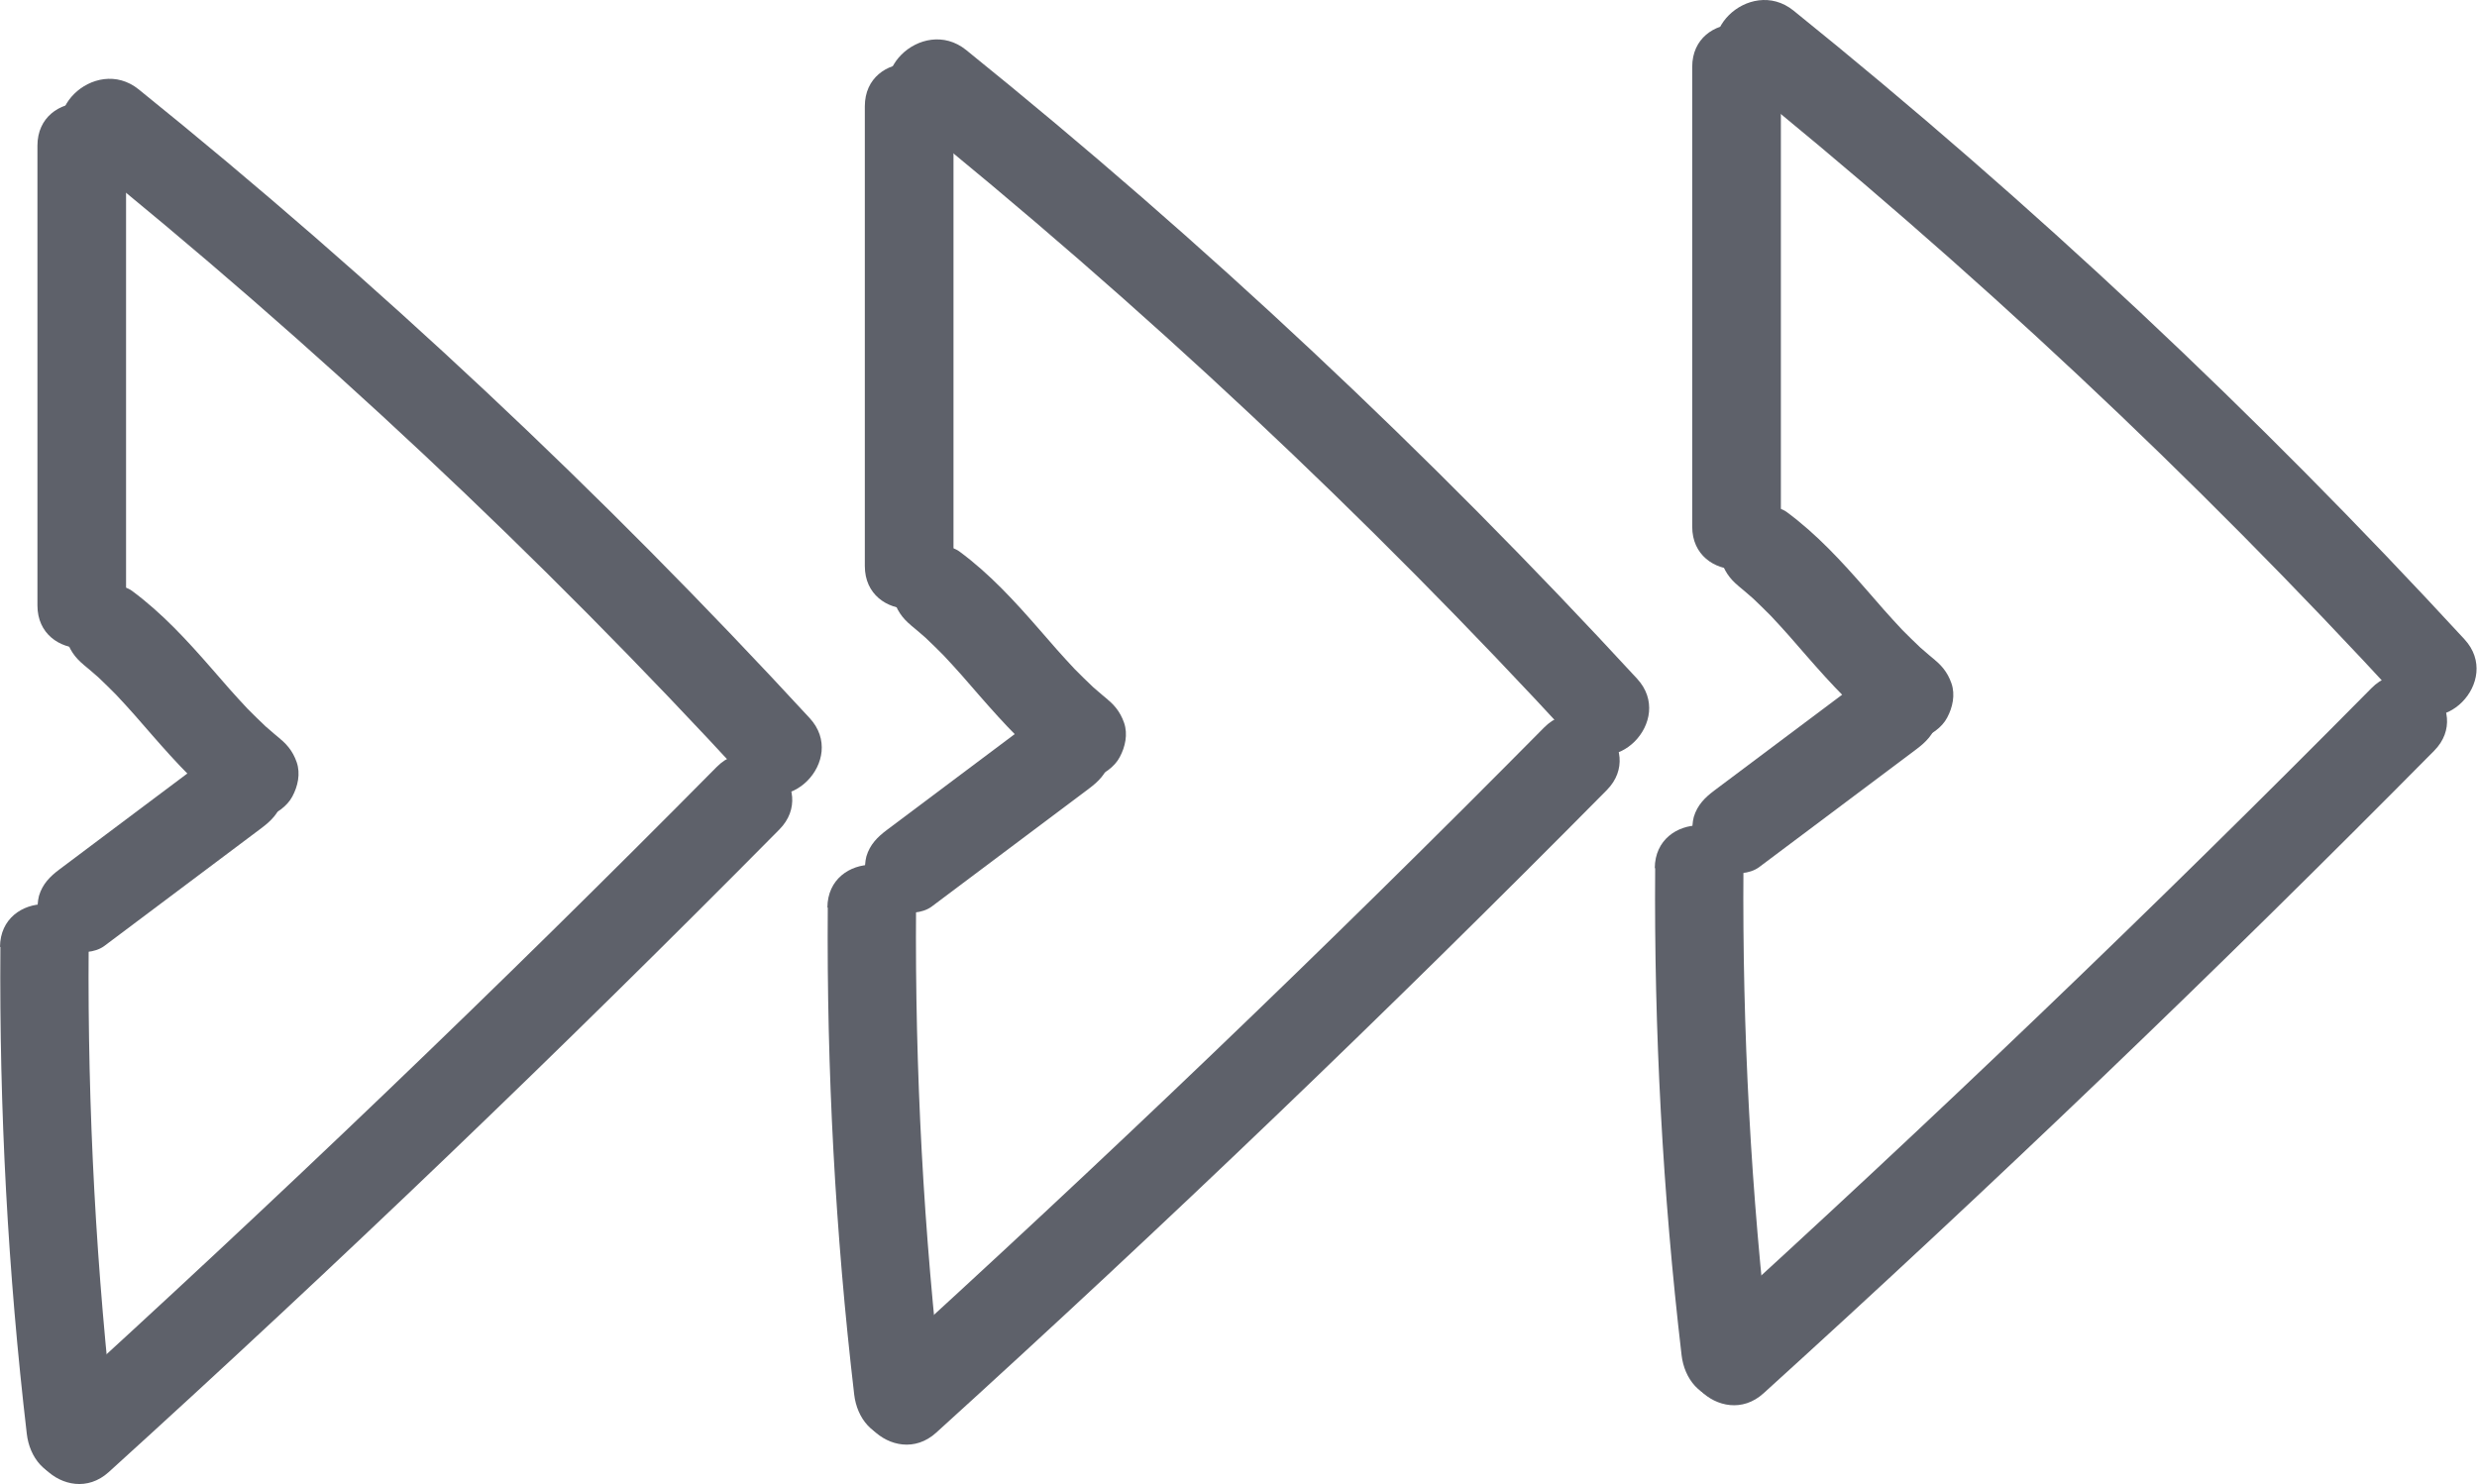 <?xml version="1.0" encoding="UTF-8"?> <svg xmlns="http://www.w3.org/2000/svg" viewBox="0 0 62.857 37.671" fill="none"><path d="M1.93 3.857C7.989 8.746 13.688 14.086 18.957 19.814C19.936 20.884 21.526 19.285 20.546 18.225C15.267 12.496 9.578 7.157 3.519 2.268C2.4 1.368 0.8 2.948 1.93 3.857Z" fill="#5E616A"></path><path d="M18.187 19.465C12.658 25.053 6.989 30.483 1.17 35.772C0.1 36.751 1.69 38.331 2.76 37.361C8.578 32.082 14.247 26.643 19.776 21.054C20.796 20.024 19.207 18.435 18.187 19.465Z" fill="#5E616A"></path><path d="M0.95 3.697V15.365C0.95 16.815 3.199 16.815 3.199 15.365V3.697C3.199 2.248 0.95 2.248 0.95 3.697Z" fill="#5E616A"></path><path d="M2.22 16.945C2.38 17.065 1.99 16.765 2.15 16.895C2.19 16.925 2.23 16.965 2.27 16.995C2.34 17.055 2.42 17.125 2.49 17.185C2.65 17.335 2.8 17.485 2.949 17.635C3.259 17.965 3.559 18.305 3.859 18.655C4.479 19.365 5.109 20.054 5.879 20.624C6.099 20.784 6.499 20.804 6.749 20.734C6.999 20.664 7.289 20.464 7.419 20.214C7.559 19.954 7.629 19.635 7.529 19.345C7.429 19.055 7.259 18.855 7.009 18.675C6.849 18.555 7.239 18.855 7.079 18.725C7.039 18.695 6.999 18.655 6.959 18.625C6.889 18.565 6.809 18.495 6.739 18.435C6.579 18.285 6.429 18.135 6.279 17.985C5.969 17.655 5.669 17.315 5.369 16.965C4.749 16.255 4.119 15.565 3.349 14.995C3.129 14.835 2.73 14.815 2.48 14.885C2.23 14.955 1.94 15.155 1.81 15.405C1.67 15.665 1.6 15.985 1.7 16.275C1.8 16.565 1.97 16.765 2.22 16.945Z" fill="#5E616A"></path><path d="M5.509 19.065C4.179 20.064 2.839 21.064 1.51 22.064C1.27 22.244 1.08 22.434 0.99 22.734C0.92 23.004 0.95 23.364 1.1 23.604C1.25 23.844 1.49 24.054 1.77 24.124C2.05 24.194 2.4 24.184 2.64 24.014C3.969 23.014 5.309 22.014 6.639 21.014C6.879 20.834 7.069 20.644 7.159 20.344C7.229 20.074 7.199 19.715 7.049 19.475C6.899 19.235 6.659 19.025 6.379 18.955C6.099 18.885 5.749 18.895 5.509 19.065Z" fill="#5E616A"></path><path d="M0.01 24.034C-0.02 28.163 0.2 32.292 0.68 36.391C0.75 36.991 1.15 37.511 1.8 37.511C2.35 37.511 2.999 36.991 2.92 36.391C2.44 32.292 2.22 28.163 2.25 24.034C2.26 22.584 0.01 22.584 0 24.034H0.01Z" fill="#5E616A"></path><path d="M22.926 2.858C28.985 7.747 34.684 13.086 39.953 18.815C40.933 19.884 42.522 18.285 41.543 17.225C36.263 11.496 30.574 6.157 24.516 1.268C23.396 0.368 21.796 1.948 22.926 2.858Z" fill="#5E616A"></path><path d="M39.183 18.465C33.654 24.054 27.985 29.483 22.166 34.772C21.096 35.752 22.686 37.331 23.756 36.362C29.575 31.082 35.244 25.643 40.773 20.054C41.792 19.025 40.203 17.435 39.183 18.465Z" fill="#5E616A"></path><path d="M21.946 2.698V14.365C21.946 15.815 24.196 15.815 24.196 14.365V2.698C24.196 1.248 21.946 1.248 21.946 2.698Z" fill="#5E616A"></path><path d="M23.216 15.945C23.376 16.065 22.986 15.765 23.146 15.895C23.186 15.925 23.226 15.965 23.266 15.995C23.336 16.055 23.416 16.125 23.486 16.185C23.646 16.335 23.796 16.485 23.946 16.635C24.256 16.965 24.556 17.305 24.855 17.655C25.475 18.365 26.105 19.055 26.875 19.625C27.095 19.784 27.495 19.804 27.745 19.734C27.995 19.665 28.285 19.465 28.415 19.215C28.555 18.955 28.625 18.635 28.525 18.345C28.425 18.055 28.255 17.855 28.005 17.675C27.845 17.555 28.235 17.855 28.075 17.725C28.035 17.695 27.995 17.655 27.955 17.625C27.885 17.565 27.805 17.495 27.735 17.435C27.575 17.285 27.425 17.135 27.275 16.985C26.965 16.655 26.665 16.315 26.365 15.965C25.745 15.255 25.116 14.565 24.346 13.996C24.126 13.836 23.726 13.816 23.476 13.886C23.226 13.956 22.936 14.156 22.806 14.405C22.666 14.665 22.596 14.985 22.696 15.275C22.796 15.565 22.966 15.765 23.216 15.945Z" fill="#5E616A"></path><path d="M26.505 18.065C25.175 19.065 23.836 20.064 22.506 21.064C22.266 21.244 22.076 21.434 21.986 21.734C21.916 22.004 21.946 22.364 22.096 22.604C22.246 22.844 22.486 23.054 22.766 23.124C23.046 23.194 23.396 23.184 23.636 23.014C24.965 22.014 26.305 21.014 27.635 20.014C27.875 19.834 28.065 19.645 28.155 19.345C28.225 19.075 28.195 18.715 28.045 18.475C27.895 18.235 27.655 18.025 27.375 17.955C27.095 17.885 26.745 17.895 26.505 18.065Z" fill="#5E616A"></path><path d="M21.006 23.034C20.976 27.163 21.196 31.293 21.676 35.392C21.746 35.992 22.146 36.511 22.796 36.511C23.346 36.511 23.996 35.992 23.916 35.392C23.436 31.293 23.216 27.163 23.246 23.034C23.256 21.584 21.006 21.584 20.996 23.034H21.006Z" fill="#5E616A"></path><path d="M43.922 1.858C49.981 6.747 55.68 12.086 60.949 17.815C61.929 18.885 63.518 17.285 62.539 16.225C57.26 10.496 51.571 5.157 45.512 0.268C44.392 -0.632 42.792 0.948 43.922 1.858Z" fill="#5E616A"></path><path d="M60.179 17.465C54.65 23.054 48.981 28.483 43.162 33.772C42.093 34.752 43.682 36.332 44.752 35.362C50.571 30.083 56.24 24.644 61.769 19.055C62.789 18.025 61.199 16.435 60.179 17.465Z" fill="#5E616A"></path><path d="M42.942 1.698V13.366C42.942 14.815 45.192 14.815 45.192 13.366V1.698C45.192 0.248 42.942 0.248 42.942 1.698Z" fill="#5E616A"></path><path d="M44.212 14.945C44.372 15.065 43.982 14.765 44.142 14.895C44.182 14.925 44.222 14.965 44.262 14.995C44.332 15.055 44.412 15.125 44.482 15.185C44.642 15.335 44.792 15.485 44.942 15.635C45.252 15.965 45.552 16.305 45.852 16.655C46.472 17.365 47.101 18.055 47.871 18.625C48.091 18.785 48.491 18.805 48.741 18.735C48.991 18.665 49.281 18.465 49.411 18.215C49.551 17.955 49.621 17.635 49.521 17.345C49.421 17.055 49.251 16.855 49.001 16.675C48.841 16.555 49.231 16.855 49.071 16.725C49.031 16.695 48.991 16.655 48.951 16.625C48.881 16.565 48.801 16.495 48.731 16.435C48.571 16.285 48.421 16.135 48.271 15.985C47.961 15.655 47.661 15.315 47.361 14.965C46.741 14.255 46.112 13.566 45.342 12.996C45.122 12.836 44.722 12.816 44.472 12.886C44.222 12.956 43.932 13.156 43.802 13.406C43.662 13.666 43.592 13.986 43.692 14.275C43.792 14.565 43.962 14.765 44.212 14.945Z" fill="#5E616A"></path><path d="M47.502 17.065C46.172 18.065 44.832 19.065 43.502 20.064C43.262 20.244 43.072 20.434 42.982 20.734C42.912 21.004 42.942 21.364 43.092 21.604C43.242 21.844 43.482 22.054 43.762 22.124C44.042 22.194 44.392 22.184 44.632 22.014C45.962 21.014 47.301 20.014 48.631 19.015C48.871 18.835 49.061 18.645 49.151 18.345C49.221 18.075 49.191 17.715 49.041 17.475C48.891 17.235 48.651 17.025 48.371 16.955C48.091 16.885 47.741 16.895 47.502 17.065Z" fill="#5E616A"></path><path d="M42.002 22.034C41.972 26.163 42.192 30.293 42.672 34.392C42.742 34.992 43.142 35.512 43.792 35.512C44.342 35.512 44.992 34.992 44.912 34.392C44.432 30.293 44.212 26.163 44.242 22.034C44.252 20.584 42.002 20.584 41.992 22.034H42.002Z" fill="#5E616A"></path></svg> 